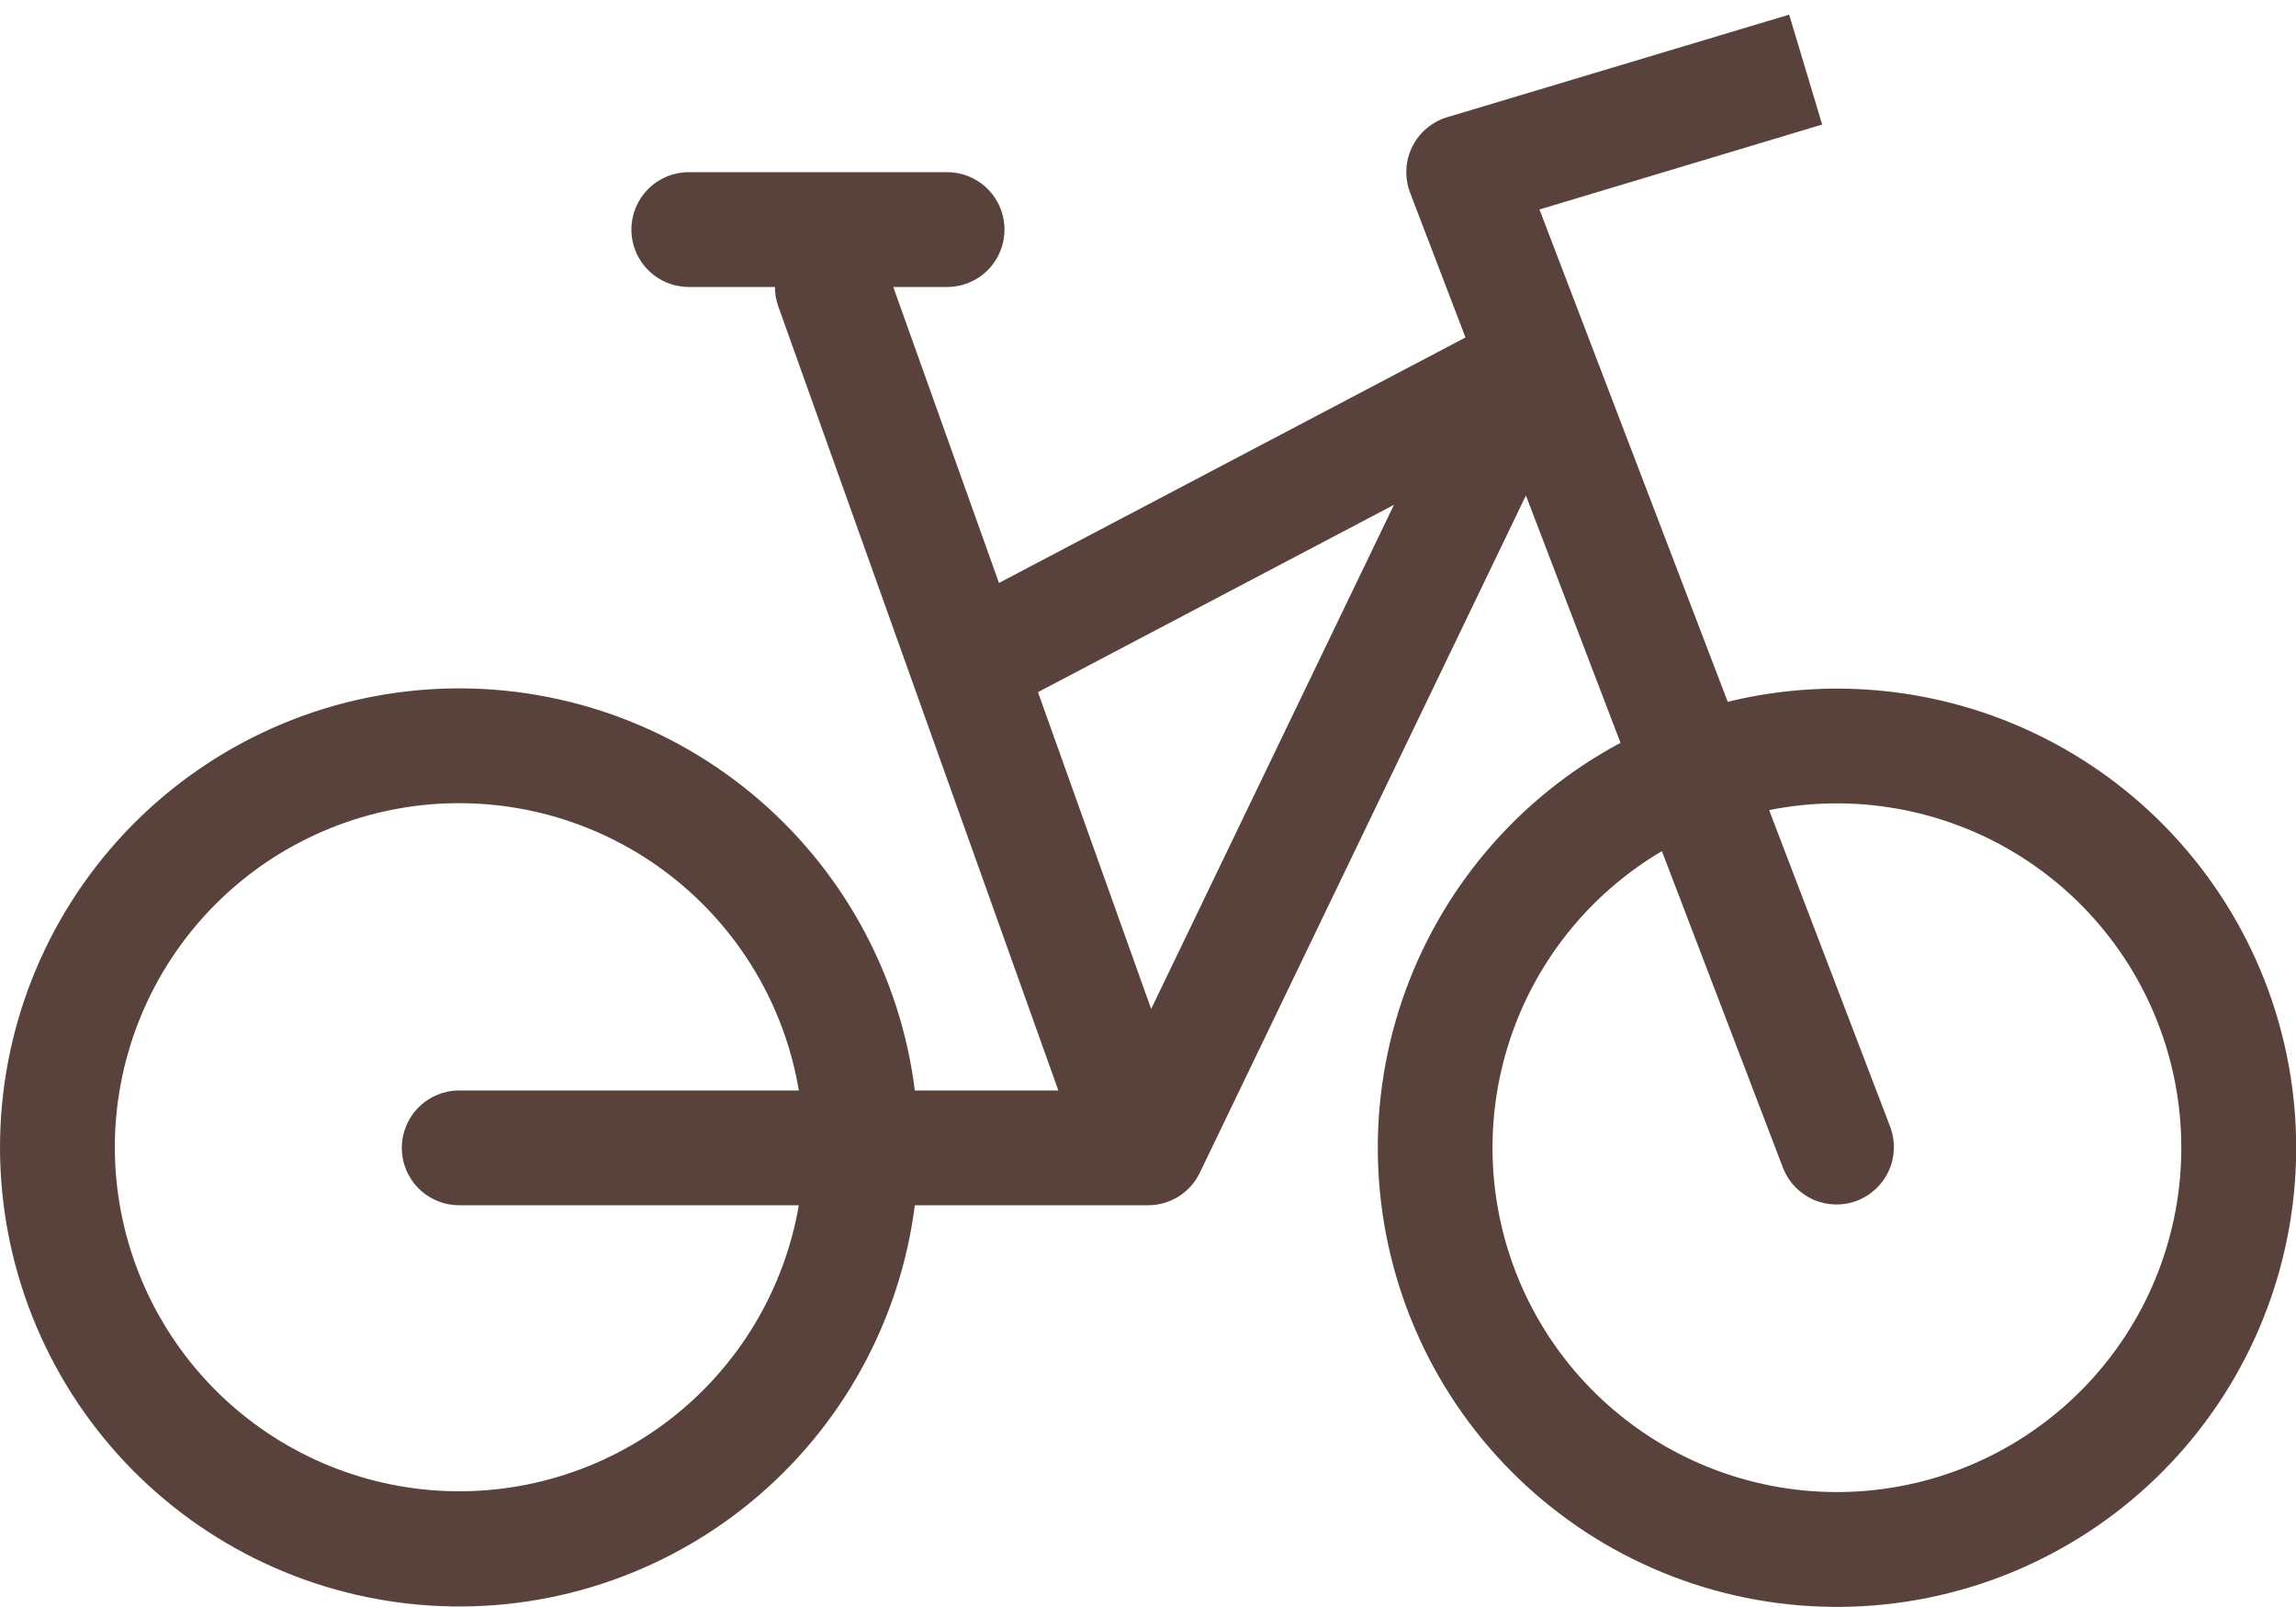 <svg width="40" height="28" viewBox="0 0 40 28" fill="none" xmlns="http://www.w3.org/2000/svg">
<path fill-rule="evenodd" clip-rule="evenodd" d="M31.745 2.17L26.82 3.65L30.1 12.228C32.077 11.744 34.163 12.031 35.936 13.031C37.708 14.032 39.032 15.67 39.639 17.612C40.246 19.554 40.09 21.655 39.203 23.486C38.316 25.318 36.764 26.742 34.863 27.47C32.963 28.197 30.856 28.173 28.973 27.402C27.09 26.631 25.571 25.172 24.726 23.32C23.881 21.469 23.773 19.365 24.424 17.438C25.076 15.51 26.437 13.902 28.232 12.943L26.584 8.633L20.902 20.435C20.82 20.605 20.692 20.747 20.532 20.848C20.373 20.947 20.188 21 20 21H15.938C15.681 23.017 14.666 24.861 13.099 26.157C11.531 27.453 9.53 28.103 7.5 27.975C5.47 27.848 3.565 26.953 2.172 25.471C0.779 23.99 0.003 22.034 2.22086e-06 20C-0.002 17.964 0.773 16.004 2.167 14.519C3.56 13.035 5.467 12.137 7.499 12.01C9.531 11.882 11.535 12.534 13.103 13.833C14.671 15.132 15.685 16.98 15.938 19H18.438L13.558 5.336C13.52 5.228 13.5 5.114 13.5 5H12C11.735 5 11.48 4.895 11.293 4.707C11.105 4.52 11 4.265 11 4C11 3.735 11.105 3.48 11.293 3.293C11.48 3.105 11.735 3 12 3H16.5C16.765 3 17.02 3.105 17.207 3.293C17.395 3.48 17.5 3.735 17.5 4C17.5 4.265 17.395 4.52 17.207 4.707C17.02 4.895 16.765 5 16.5 5H15.562L17.404 10.157L25.531 5.88L24.566 3.357C24.517 3.229 24.495 3.091 24.501 2.954C24.508 2.816 24.542 2.682 24.603 2.558C24.663 2.435 24.749 2.325 24.854 2.237C24.959 2.148 25.081 2.081 25.213 2.042L31.17 0.255L31.745 2.17ZM18.083 12.06L20.055 17.58L24.285 8.796L18.083 12.06ZM31.066 20.357L28.953 14.83C27.657 15.595 26.696 16.818 26.26 18.258C25.823 19.697 25.944 21.248 26.597 22.604C27.251 23.959 28.389 25.019 29.788 25.574C31.186 26.129 32.742 26.139 34.147 25.601C35.552 25.063 36.703 24.017 37.374 22.671C38.044 21.324 38.184 19.774 37.765 18.329C37.347 16.884 36.401 15.649 35.115 14.868C33.828 14.088 32.296 13.819 30.821 14.115L32.934 19.643C33.024 19.89 33.014 20.162 32.905 20.401C32.796 20.64 32.597 20.827 32.352 20.921C32.107 21.015 31.834 21.008 31.593 20.903C31.353 20.797 31.163 20.601 31.066 20.357ZM13.917 19H8C7.735 19 7.48 19.105 7.293 19.293C7.105 19.48 7 19.735 7 20C7 20.265 7.105 20.52 7.293 20.707C7.48 20.895 7.735 21 8 21H13.917C13.662 22.48 12.862 23.811 11.674 24.73C10.486 25.648 8.997 26.088 7.5 25.963C6.004 25.837 4.608 25.155 3.59 24.051C2.572 22.947 2.005 21.502 2 20C1.999 18.495 2.563 17.044 3.582 15.935C4.6 14.827 5.998 14.141 7.498 14.015C8.998 13.89 10.491 14.332 11.68 15.256C12.869 16.179 13.668 17.515 13.917 19Z" fill="#59423C"/>
</svg>

